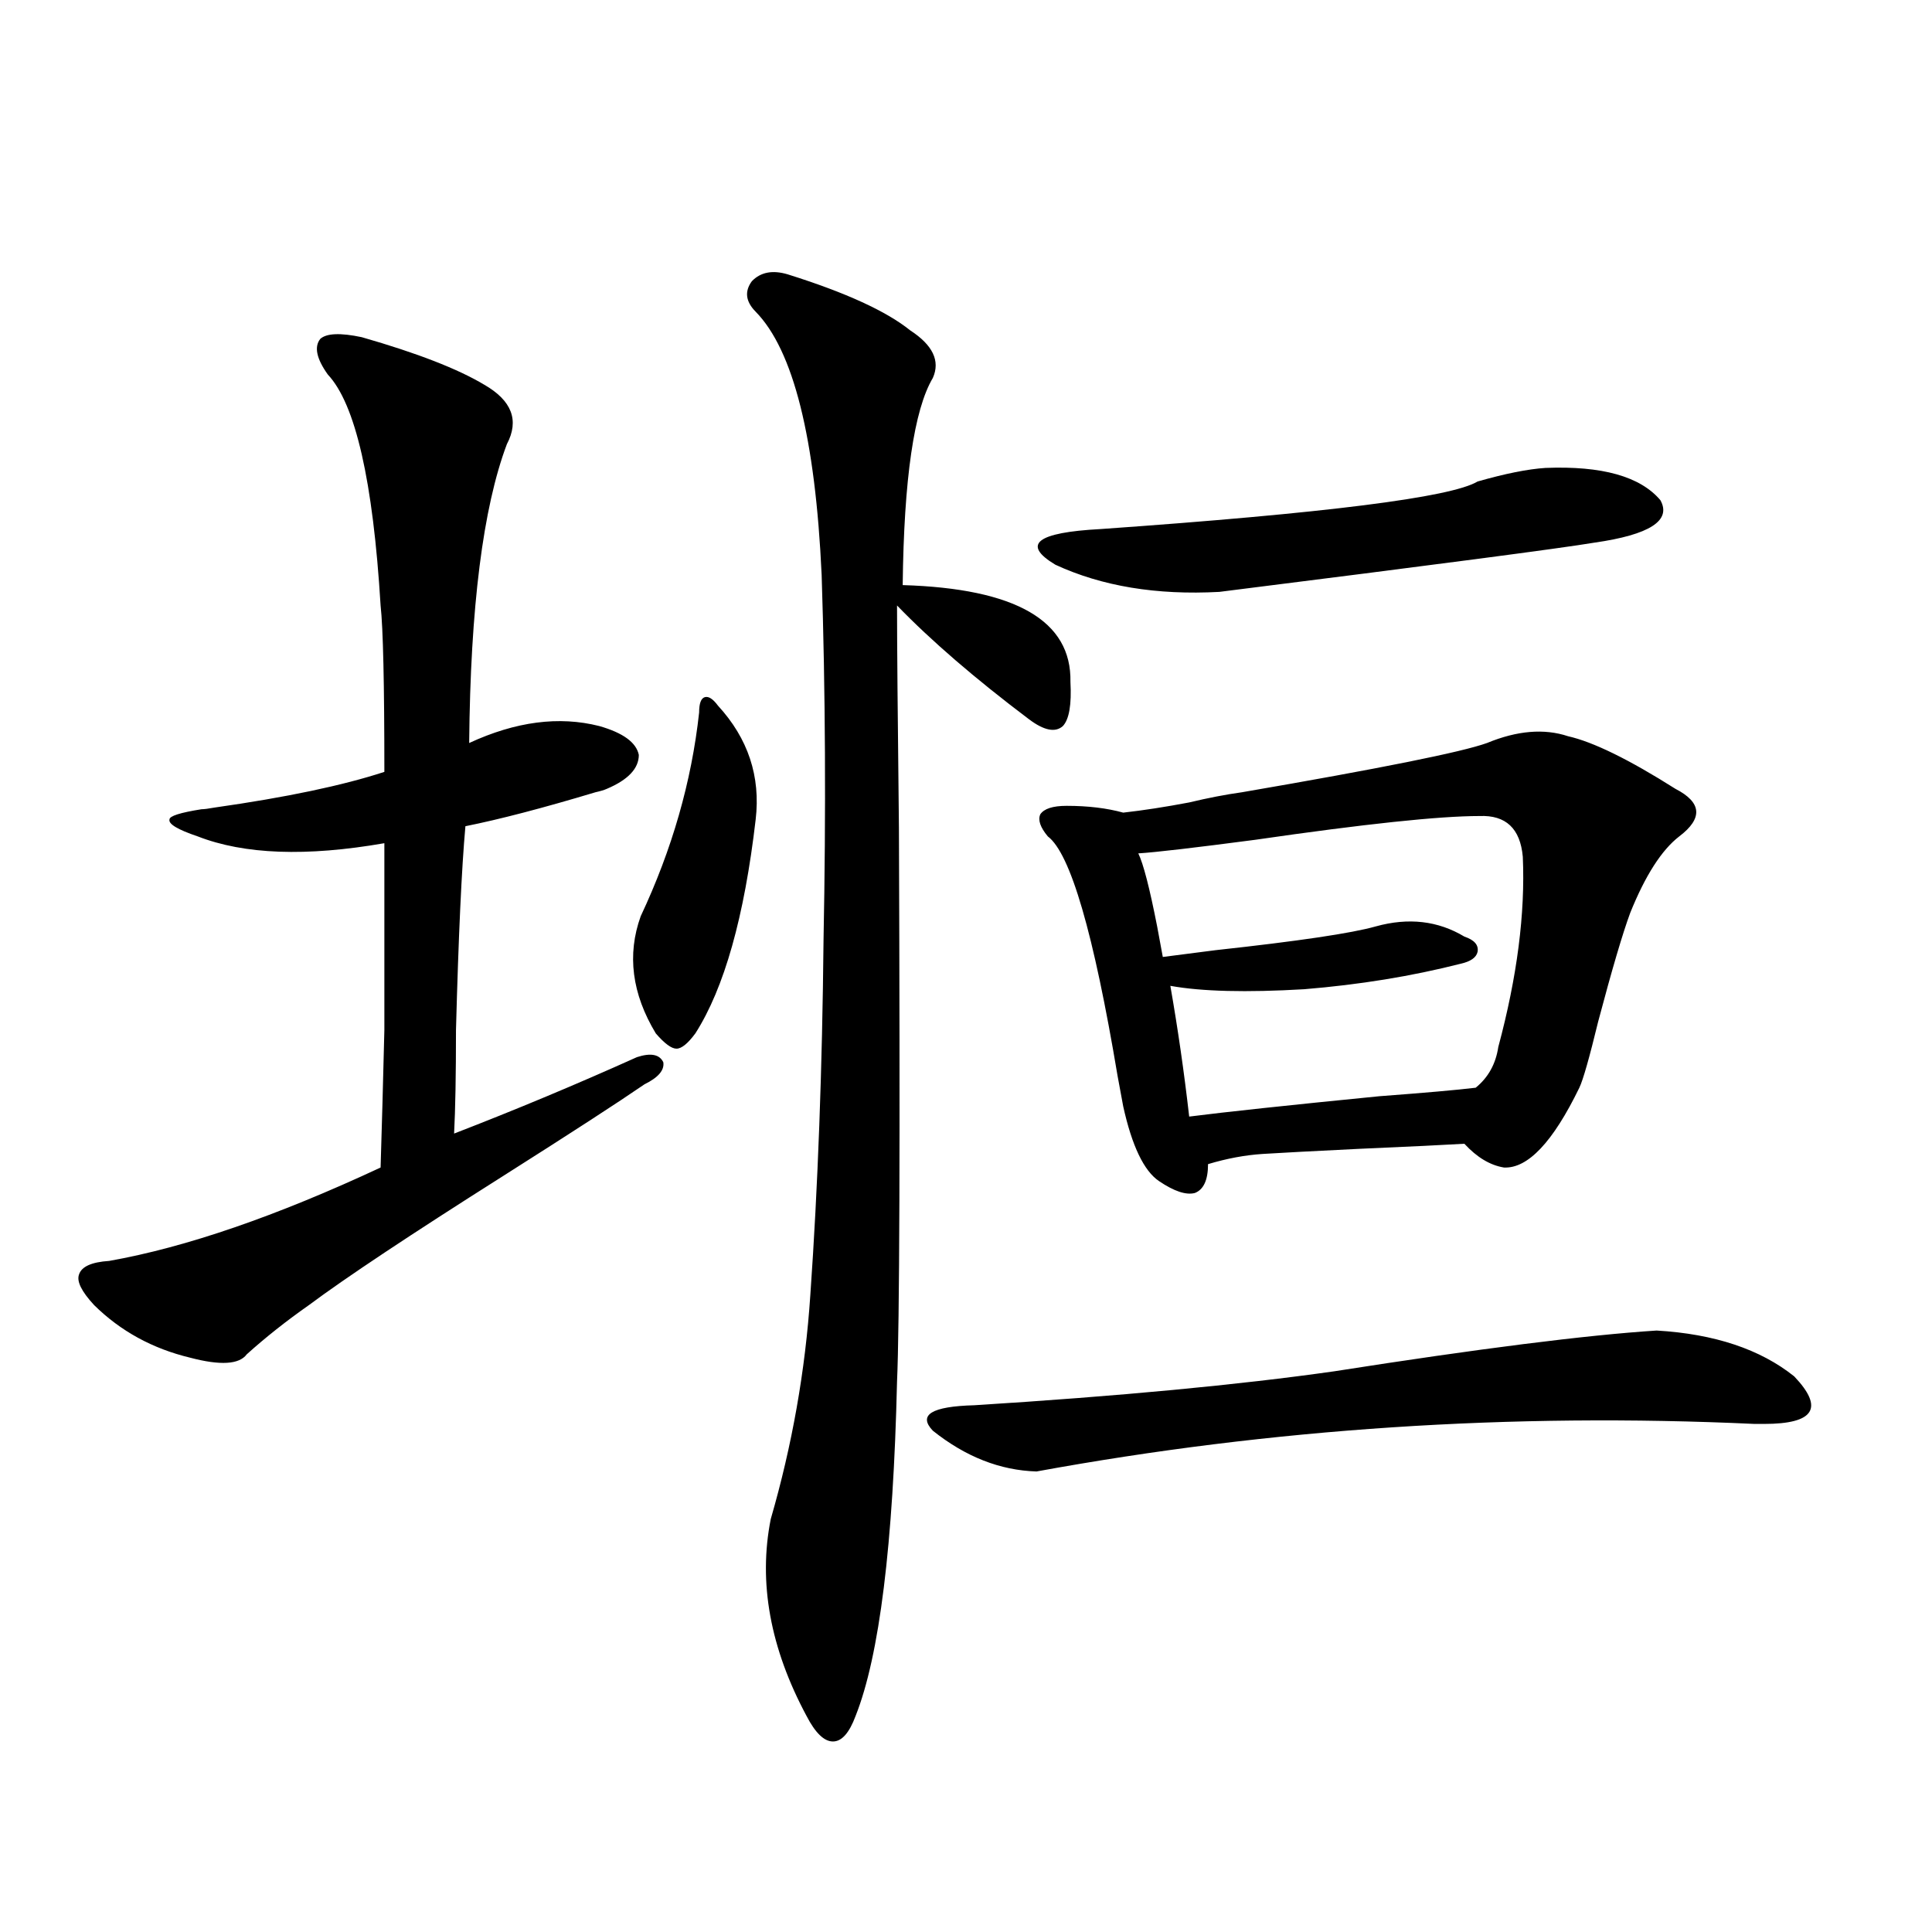 <?xml version="1.0" encoding="utf-8"?>
<!-- Generator: Adobe Illustrator 16.0.0, SVG Export Plug-In . SVG Version: 6.00 Build 0)  -->
<!DOCTYPE svg PUBLIC "-//W3C//DTD SVG 1.1//EN" "http://www.w3.org/Graphics/SVG/1.1/DTD/svg11.dtd">
<svg version="1.1" id="图层_1" xmlns="http://www.w3.org/2000/svg" xmlns:xlink="http://www.w3.org/1999/xlink" x="0px" y="0px"
	 width="1000px" height="1000px" viewBox="0 0 1000 1000" enable-background="new 0 0 1000 1000" xml:space="preserve">
<path d="M56.511,652.648c39.664-7.031,86.492-23.14,140.484-48.34c0.641-20.503,1.296-44.233,1.951-71.191
	c0-12.882,0-26.944,0-42.188c0-13.472,0-31.641,0-54.492c-40.334,7.031-72.528,5.864-96.583-3.516
	c-10.411-3.516-15.289-6.44-14.634-8.789c0-1.758,5.519-3.516,16.585-5.273c1.296,0,3.567-0.288,6.829-0.879
	c37.072-5.273,66.34-11.426,87.803-18.457c0-45.703-0.655-74.405-1.951-86.133c-3.902-64.448-13.018-104.288-27.316-119.531
	c-5.854-8.198-7.164-14.351-3.902-18.457c3.247-2.925,10.396-3.214,21.463-0.879c28.612,8.212,49.755,16.411,63.413,24.609
	c14.299,8.212,18.201,18.457,11.707,30.762c-12.362,32.821-18.871,84.375-19.512,154.688c24.055-11.124,46.493-14.063,67.315-8.789
	c12.348,3.516,19.177,8.501,20.487,14.941c0,7.031-5.533,12.896-16.585,17.578c-1.311,0.591-3.262,1.181-5.854,1.758
	c-27.316,8.212-49.755,14.063-67.315,17.578c-1.951,21.685-3.582,56.841-4.878,105.469c0,23.442-0.335,41.309-0.976,53.613
	c31.859-12.305,63.413-25.488,94.632-39.551c7.149-2.335,11.707-1.456,13.658,2.637c0.641,4.106-2.606,7.91-9.756,11.426
	c-13.658,9.38-38.048,25.2-73.169,47.461c-48.139,30.474-81.629,52.734-100.485,66.797c-11.707,8.212-22.438,16.699-32.194,25.488
	c-3.902,5.273-13.658,5.864-29.268,1.758c-19.512-4.683-36.097-13.761-49.755-27.246c-6.509-7.031-9.115-12.305-7.805-15.82
	C42.197,655.587,47.396,653.239,56.511,652.648z M361.869,368.762c0-4.683,0.976-7.319,2.927-7.91
	c1.951-0.577,4.223,0.879,6.829,4.395c15.609,17.001,22.104,36.626,19.512,58.887c-5.854,50.399-16.265,87.313-31.219,110.742
	c-3.902,5.273-7.164,7.91-9.756,7.91c-2.606,0-6.188-2.637-10.731-7.91c-12.362-20.503-14.969-40.718-7.805-60.645
	C347.876,439.665,357.967,404.509,361.869,368.762z M407.722,142.004c29.908,9.38,51.051,19.048,63.413,29.004
	c11.707,7.622,15.609,15.82,11.707,24.609c-9.756,16.411-14.969,52.157-15.609,107.227c58.535,1.758,87.468,18.457,86.827,50.098
	c0.641,11.728-0.655,19.336-3.902,22.852c-3.902,3.516-9.756,2.349-17.561-3.516c-27.972-21.094-50.73-40.718-68.291-58.887
	c0,18.759,0.32,57.129,0.976,115.137c0.641,162.31,0.32,257.821-0.976,286.523c-1.951,84.375-9.115,142.081-21.463,173.145
	c-3.262,8.789-7.164,13.184-11.707,13.184c-4.558,0-9.115-4.395-13.658-13.184c-18.871-35.156-25.045-69.146-18.536-101.953
	c11.052-38.081,17.881-76.753,20.487-116.016c3.902-55.659,6.174-116.895,6.829-183.691c1.296-66.206,0.976-129.199-0.976-188.965
	c-3.262-70.89-14.634-116.304-34.146-136.23c-5.213-5.273-5.854-10.547-1.951-15.82
	C393.729,140.837,399.917,139.669,407.722,142.004z M857.467,688.684c29.908,1.758,53.657,9.668,71.218,23.73
	c15.609,16.411,10.396,24.609-15.609,24.609c-0.655,0-2.286,0-4.878,0c-126.186-5.851-250.085,2.349-371.698,24.609
	c-18.871-0.577-36.752-7.608-53.657-21.094c-7.805-8.198-0.655-12.593,21.463-13.184c74.785-4.683,136.902-10.547,186.337-17.578
	C765.427,698.063,821.035,691.032,857.467,688.684z M799.907,242.199c29.268-1.167,49.1,4.395,59.511,16.699
	c5.854,10.547-5.533,17.88-34.146,21.973c-17.561,2.938-82.284,11.426-194.142,25.488c-32.529,1.758-60.821-2.925-84.876-14.063
	c-17.561-10.547-9.756-16.699,23.414-18.457c116.415-8.198,181.459-16.397,195.117-24.609
	C779.085,245.138,790.792,242.79,799.907,242.199z M769.664,384.582c15.609-6.44,29.588-7.608,41.95-3.516
	c13.003,2.938,31.539,12.017,55.608,27.246c13.658,7.031,14.299,15.243,1.951,24.609c-9.115,7.031-17.561,20.215-25.365,39.551
	c-3.902,10.547-9.436,29.306-16.585,56.25c-4.558,18.759-7.805,30.185-9.756,34.277c-13.658,28.125-26.676,41.899-39.023,41.309
	c-7.164-1.167-13.993-5.273-20.487-12.305c-9.756,0.591-27.972,1.47-54.633,2.637c-24.069,1.181-40.654,2.06-49.755,2.637
	c-9.115,0.591-18.536,2.349-28.292,5.273c0,8.212-2.286,13.184-6.829,14.941c-4.558,1.181-10.731-0.879-18.536-6.152
	s-13.993-18.155-18.536-38.672c-0.655-3.516-1.631-8.789-2.927-15.82c-12.362-73.828-24.39-115.137-36.097-123.926
	c-3.902-4.683-5.213-8.487-3.902-11.426c1.951-2.925,6.494-4.395,13.658-4.395c11.052,0,20.808,1.181,29.268,3.516
	c10.396-1.167,21.783-2.925,34.146-5.273c9.756-2.335,18.856-4.093,27.316-5.273C714.376,397.766,756.646,389.278,769.664,384.582z
	 M765.762,422.375c-20.822,0-59.511,4.106-116.095,12.305c-31.219,4.106-51.386,6.454-60.486,7.031
	c2.592,5.273,5.854,17.88,9.756,37.793c1.296,7.031,2.271,12.305,2.927,15.82c4.543-0.577,13.658-1.758,27.316-3.516
	c42.926-4.683,70.563-8.789,82.925-12.305c16.905-4.683,32.194-2.925,45.853,5.273c5.198,1.758,7.47,4.395,6.829,7.91
	c-0.655,2.938-3.582,4.985-8.78,6.152c-25.365,6.454-52.361,10.849-80.974,13.184c-29.923,1.758-53.017,1.181-69.267-1.758
	c3.902,22.274,7.149,44.824,9.756,67.676c18.201-2.335,51.051-5.851,98.534-10.547c23.414-1.758,39.999-3.214,49.755-4.395
	c6.494-5.273,10.396-12.305,11.707-21.094c9.756-36.323,13.979-69.132,12.683-98.438C786.89,428.829,779.42,421.798,765.762,422.375
	z"/>
</svg>
